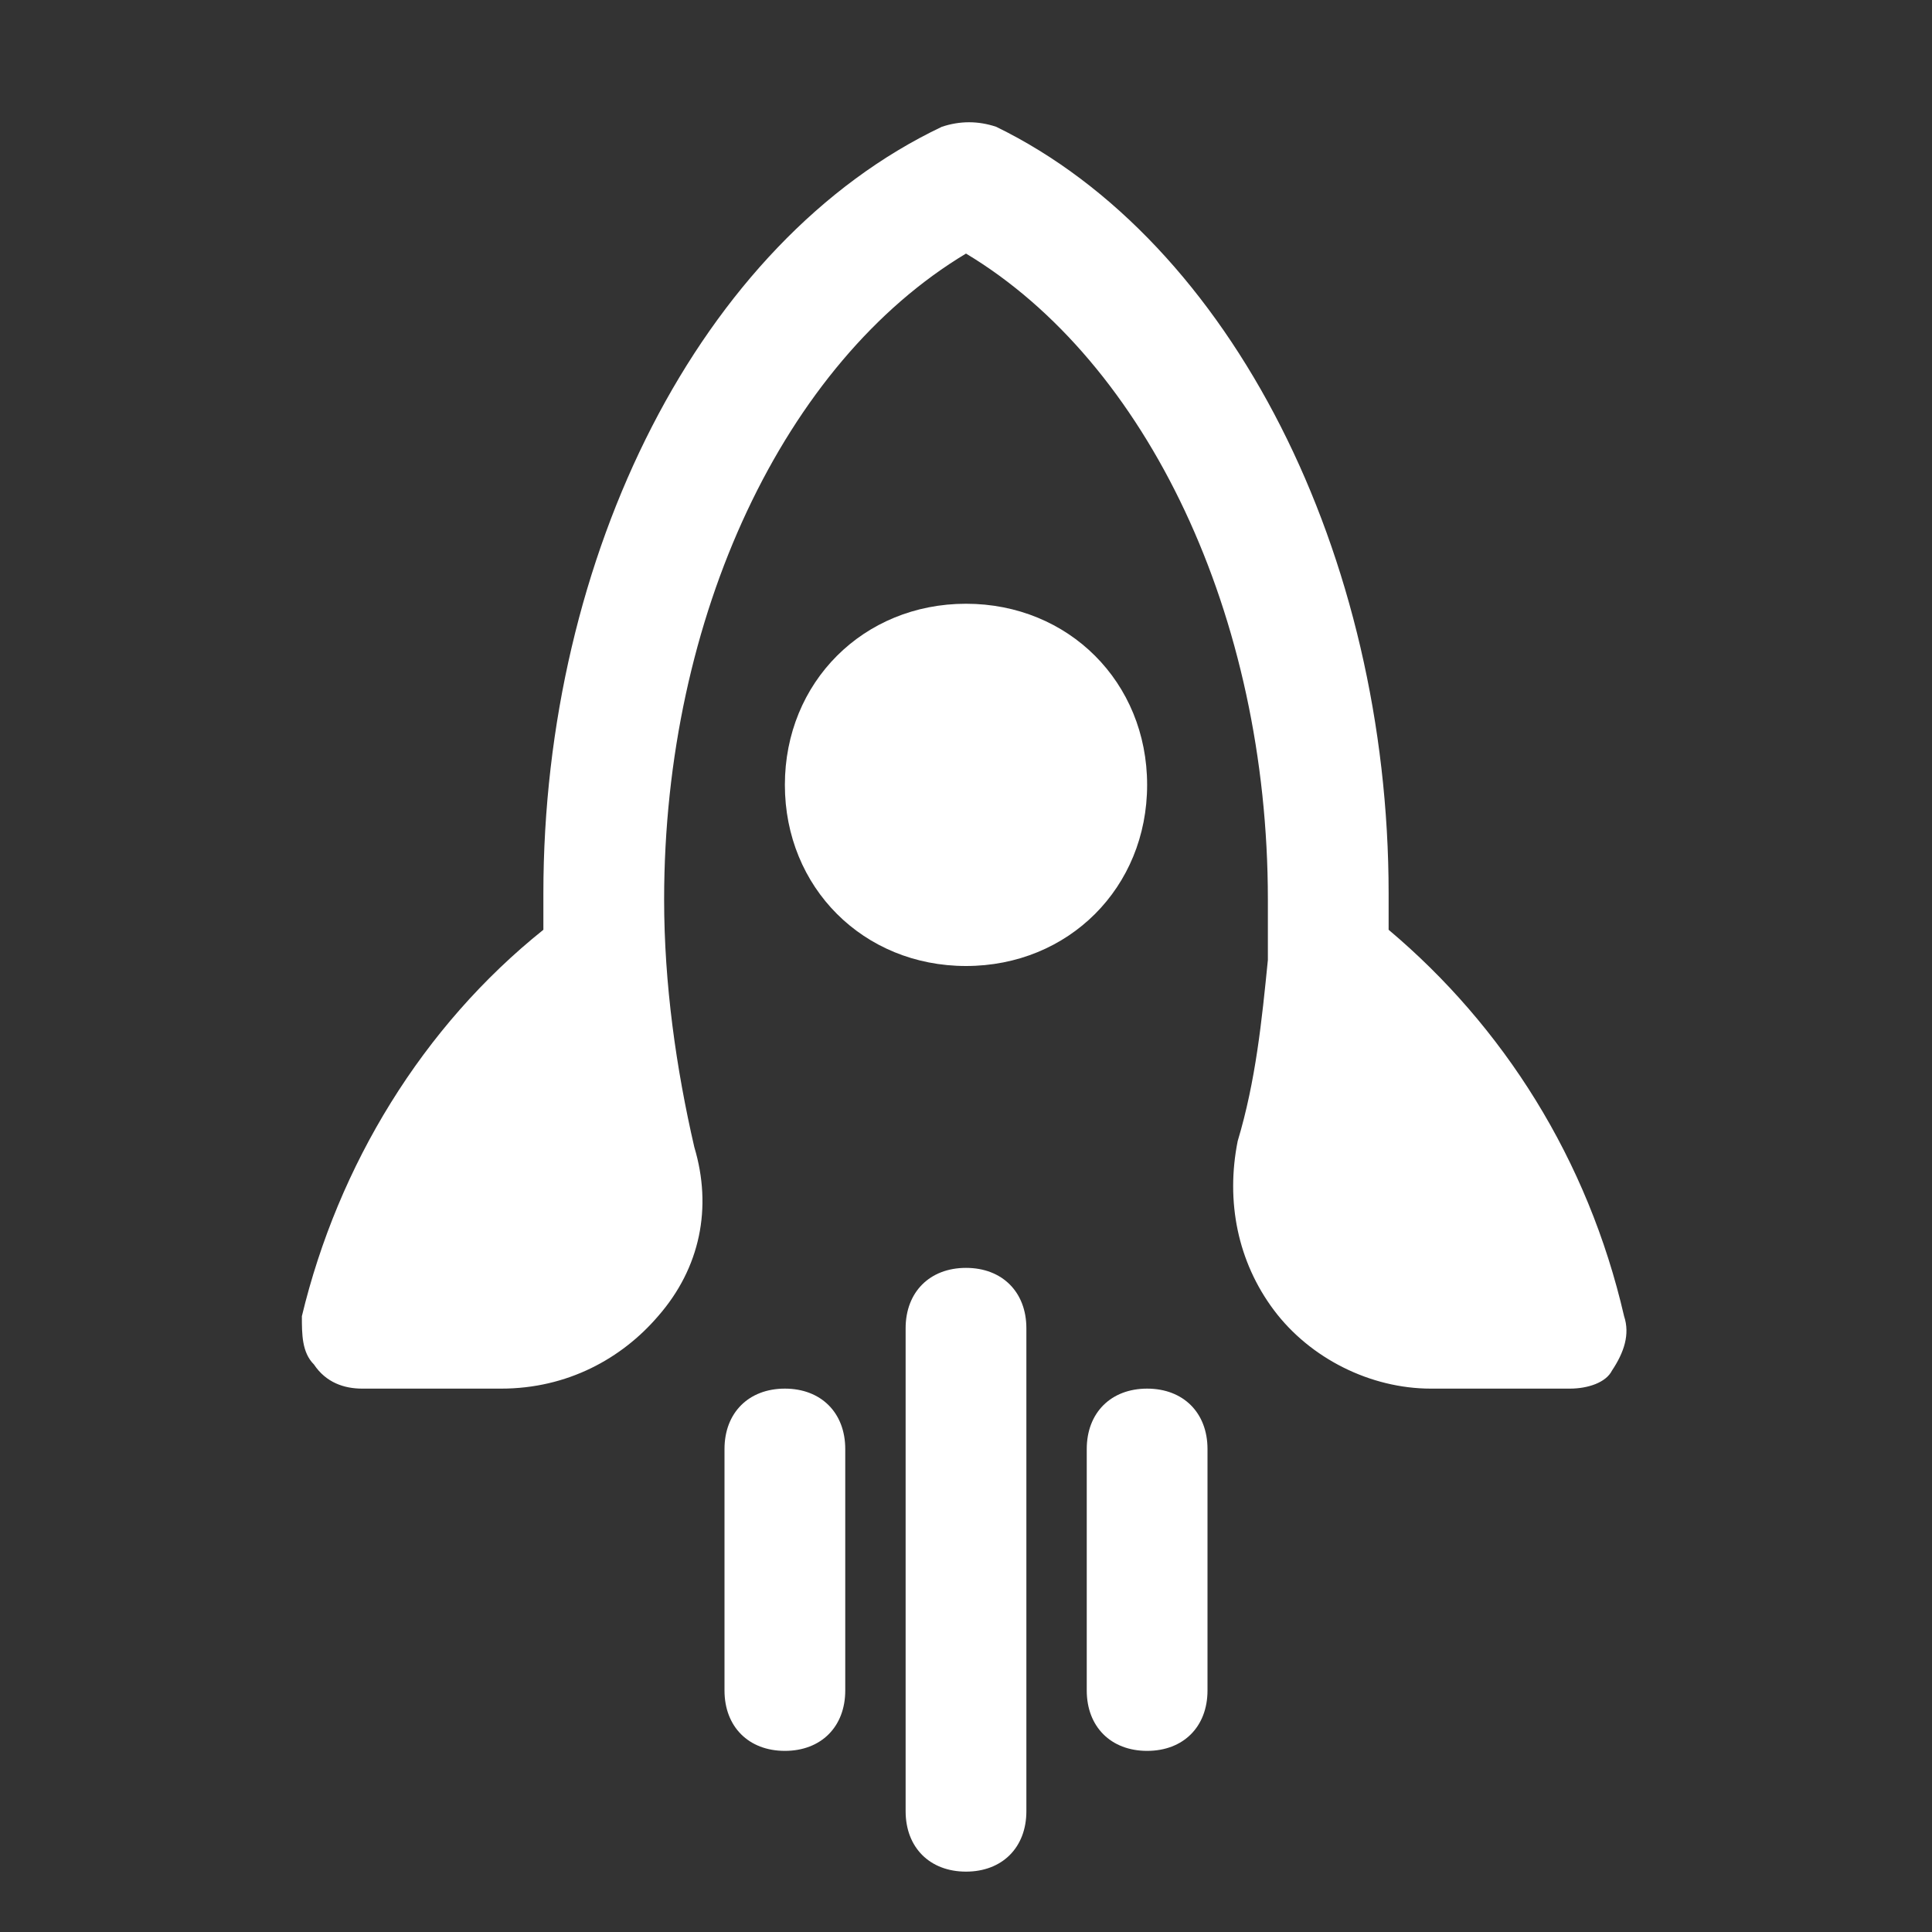 <svg xmlns="http://www.w3.org/2000/svg" xmlns:xlink="http://www.w3.org/1999/xlink" fill="#fff" height="800px" width="800px" id="Icons" viewBox="0 0 32 32" xml:space="preserve"><rect x="0" y="0" width="32" height="32" fill="#333333" stroke="none"/>  <g>	<path d="M16,16c-1.7,0-3-1.3-3-3s1.3-3,3-3s3,1.3,3,3S17.7,16,16,16z"></path></g>  <g>	<path d="M26,23h-2.3c-1,0-2-0.5-2.6-1.3c-0.6-0.8-0.8-1.8-0.6-2.8c0.3-1,0.4-2,0.5-3c0,0,0-0.1,0-0.1c0-0.3,0-0.6,0-0.9  c0-4.7-2-8.9-5-10.7c-3,1.8-5,6-5,10.7c0,1.4,0.2,2.8,0.5,4.1c0.3,1,0.1,2-0.6,2.8C10.3,22.5,9.4,23,8.3,23H6  c-0.3,0-0.6-0.1-0.8-0.4C5,22.4,5,22.1,5,21.8C5.6,19.3,7,17,9,15.4c0-0.2,0-0.4,0-0.6C9,9.2,11.6,4,15.6,2.1  c0.3-0.1,0.6-0.1,0.9,0C20.4,4,23,9.2,23,14.8c0,0.2,0,0.4,0,0.6c1.9,1.6,3.3,3.8,3.9,6.4c0.1,0.3,0,0.6-0.2,0.9  C26.6,22.9,26.3,23,26,23z"></path></g>  <g>	<path d="M16,31c-0.6,0-1-0.4-1-1v-8c0-0.6,0.4-1,1-1s1,0.4,1,1v8C17,30.6,16.6,31,16,31z"></path></g>  <g>	<path d="M13,29c-0.6,0-1-0.4-1-1v-4c0-0.6,0.4-1,1-1s1,0.4,1,1v4C14,28.6,13.6,29,13,29z"></path></g>  <g>	<path d="M19,29c-0.6,0-1-0.4-1-1v-4c0-0.6,0.4-1,1-1s1,0.4,1,1v4C20,28.6,19.6,29,19,29z"></path></g></svg>